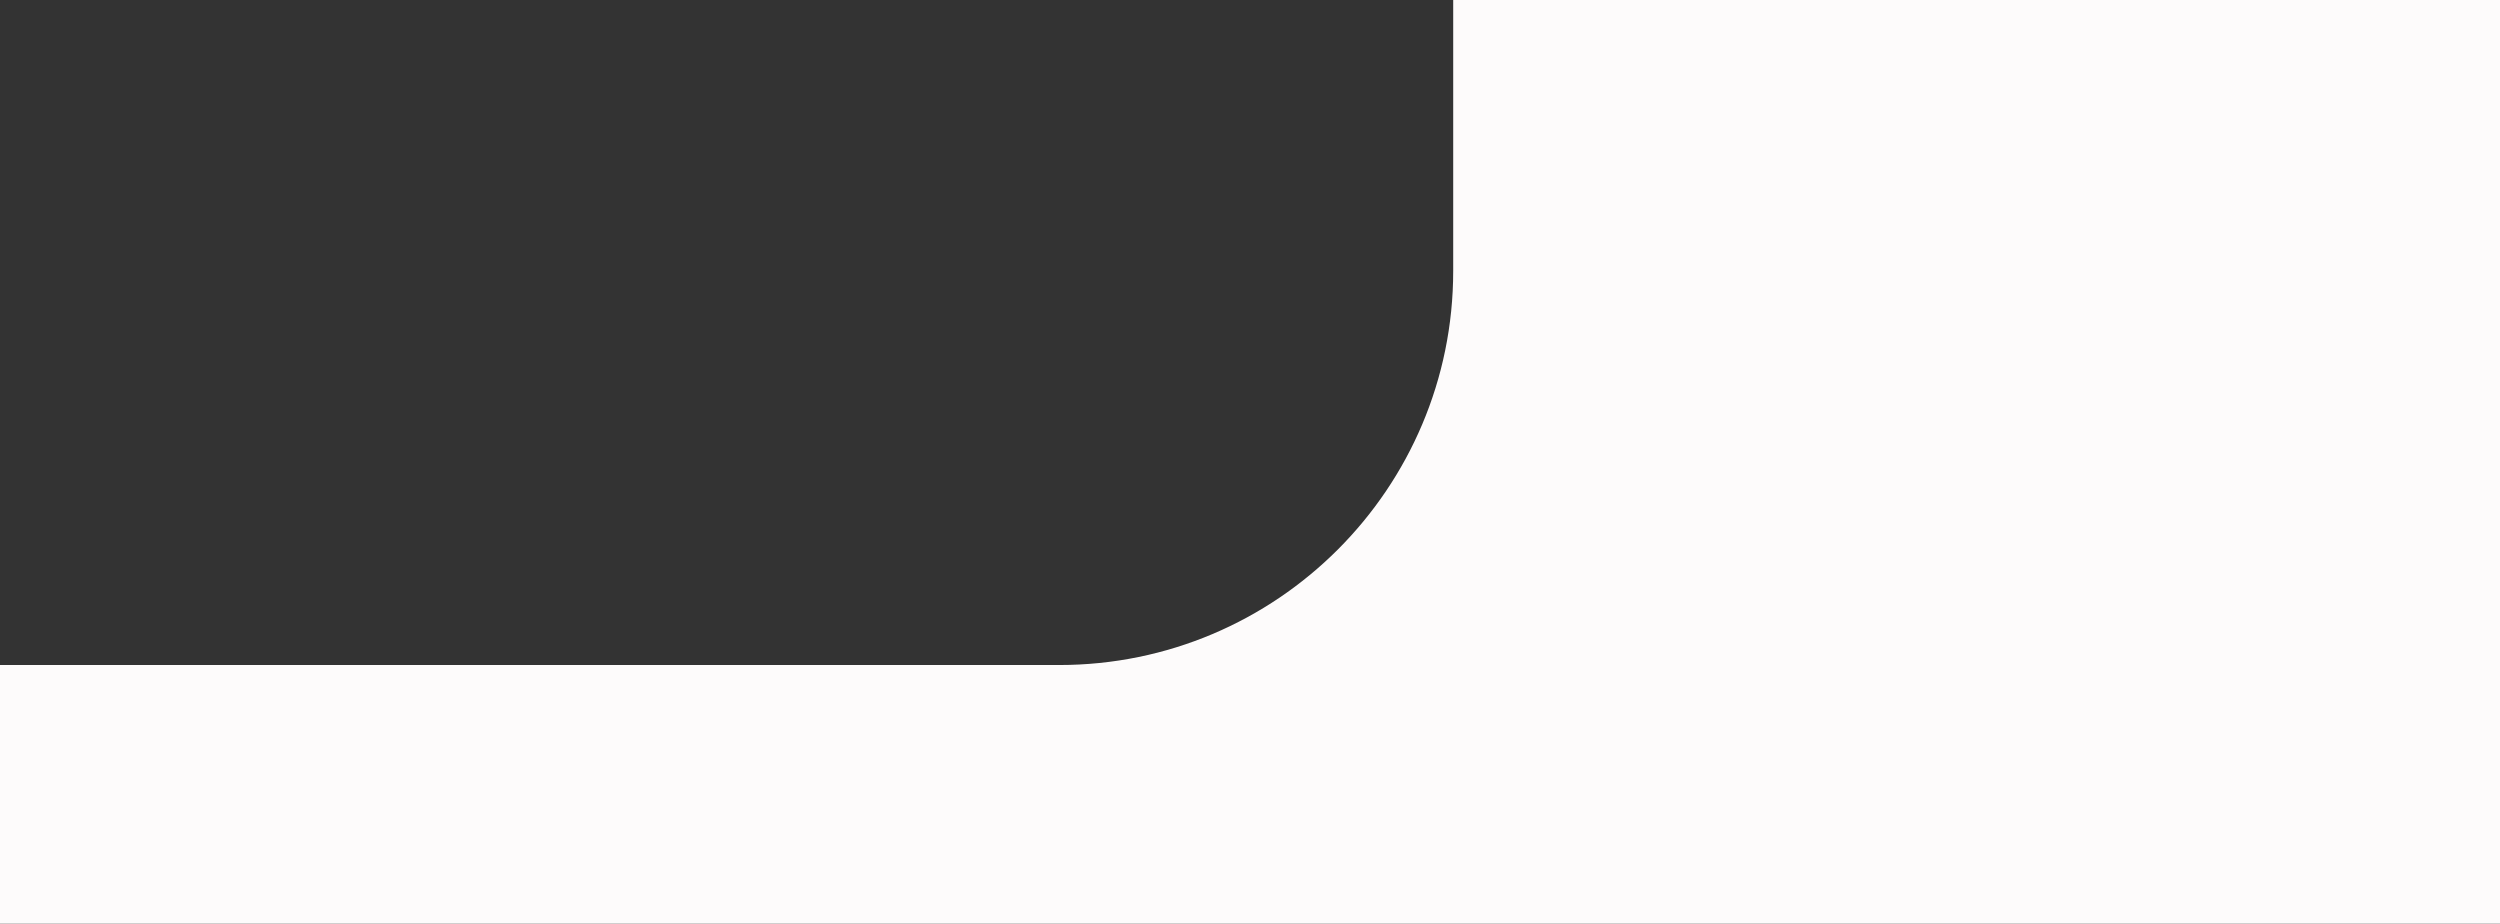 <?xml version="1.0" encoding="UTF-8"?> <svg xmlns="http://www.w3.org/2000/svg" width="203" height="75" viewBox="0 0 203 75" fill="none"><rect x="0" y="0" width="203" height="75" fill="#333333" stroke="none"/><path d="M118 22C118 39.673 103.673 54 86 54H0V75H203V0H118V22Z" fill="#FDFBFB"></path></svg> 